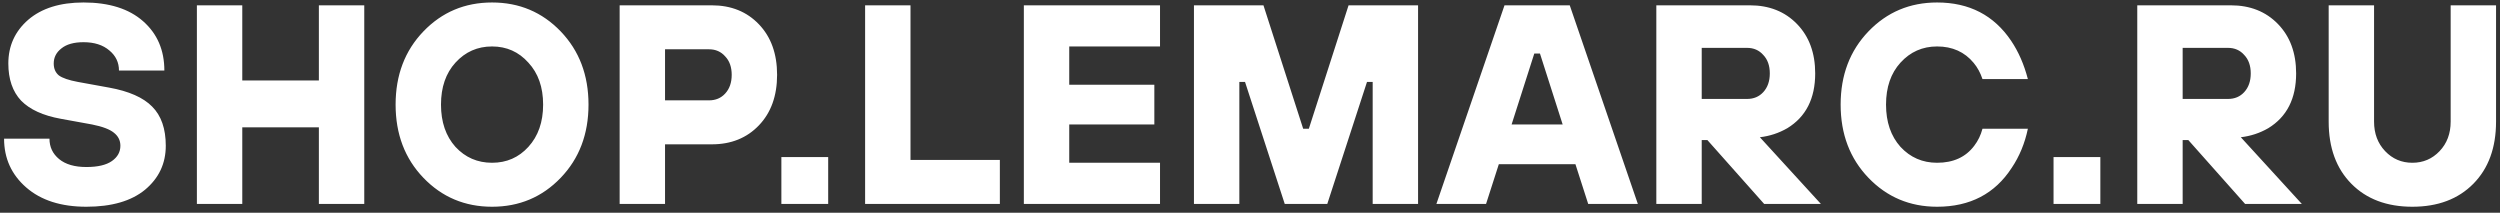 <svg width="282" height="24" viewBox="0 0 282 24" fill="none" xmlns="http://www.w3.org/2000/svg">
<rect x="0" y="0" width="282" height="24" fill="#333333" stroke="none"/>
<path d="M0.46 15.64H5.58C5.58 16.579 5.943 17.347 6.668 17.944C7.393 18.541 8.417 18.84 9.74 18.84C11.02 18.84 11.98 18.616 12.62 18.168C13.26 17.72 13.58 17.144 13.58 16.44C13.58 15.843 13.335 15.352 12.844 14.968C12.375 14.584 11.553 14.275 10.38 14.04L6.86 13.4C4.855 13.037 3.361 12.355 2.38 11.352C1.42 10.328 0.94 8.931 0.94 7.16C0.94 5.176 1.687 3.533 3.18 2.232C4.695 0.931 6.775 0.28 9.42 0.28C12.3 0.28 14.54 0.984 16.14 2.392C17.74 3.8 18.54 5.656 18.54 7.96H13.42C13.42 7.043 13.057 6.285 12.332 5.688C11.607 5.069 10.636 4.76 9.42 4.76C8.332 4.76 7.5 4.995 6.924 5.464C6.348 5.912 6.06 6.477 6.06 7.16C6.06 7.736 6.252 8.184 6.636 8.504C7.041 8.803 7.756 9.048 8.78 9.24L12.3 9.88C14.54 10.285 16.161 11 17.164 12.024C18.188 13.048 18.7 14.52 18.7 16.44C18.7 18.445 17.921 20.099 16.364 21.4C14.807 22.68 12.599 23.32 9.74 23.32C6.881 23.32 4.62 22.595 2.956 21.144C1.292 19.693 0.46 17.859 0.46 15.64ZM22.209 23V0.6H27.329V9.08H35.969V0.6H41.089V23H35.969V14.36H27.329V23H22.209ZM63.248 20.056C61.157 22.232 58.576 23.32 55.504 23.32C52.432 23.32 49.85 22.232 47.76 20.056C45.669 17.88 44.624 15.128 44.624 11.8C44.624 8.472 45.669 5.72 47.76 3.544C49.85 1.368 52.432 0.28 55.504 0.28C58.576 0.28 61.157 1.368 63.248 3.544C65.338 5.72 66.384 8.472 66.384 11.8C66.384 15.128 65.338 17.88 63.248 20.056ZM51.376 16.568C52.485 17.763 53.861 18.36 55.504 18.36C57.146 18.36 58.512 17.763 59.6 16.568C60.709 15.352 61.264 13.763 61.264 11.8C61.264 9.837 60.709 8.259 59.6 7.064C58.512 5.848 57.146 5.24 55.504 5.24C53.861 5.24 52.485 5.848 51.376 7.064C50.288 8.259 49.744 9.837 49.744 11.8C49.744 13.763 50.288 15.352 51.376 16.568ZM69.896 23V0.6H80.296C82.472 0.6 84.243 1.315 85.608 2.744C86.974 4.173 87.656 6.072 87.656 8.44C87.656 10.808 86.974 12.707 85.608 14.136C84.243 15.565 82.472 16.28 80.296 16.28H75.016V23H69.896ZM75.016 11.32H79.976C80.723 11.32 81.331 11.064 81.8 10.552C82.291 10.019 82.536 9.315 82.536 8.44C82.536 7.565 82.291 6.872 81.8 6.36C81.331 5.827 80.723 5.56 79.976 5.56H75.016V11.32ZM88.139 23V17.72H93.419V23H88.139ZM97.584 23V0.6H102.704V18.04H112.784V23H97.584ZM115.49 23V0.6H130.85V5.24H120.61V9.56H130.21V14.04H120.61V18.36H130.85V23H115.49ZM134.678 23V0.6H142.518L146.998 14.52H147.638L152.118 0.6H159.958V23H154.838V9.24H154.198L149.718 23H144.918L140.438 9.24H139.798V23H134.678ZM162.027 23L169.708 0.6H177.068L184.748 23H179.148L177.708 18.52H169.068L167.628 23H162.027ZM170.508 14.04H176.268L173.708 6.04H173.068L170.508 14.04ZM186.834 23V0.6H197.394C199.57 0.6 201.34 1.304 202.706 2.712C204.071 4.12 204.754 5.976 204.754 8.28C204.754 11.117 203.708 13.176 201.618 14.456C200.658 15.011 199.623 15.352 198.514 15.48L205.394 23H198.994L192.594 15.8H191.954V23H186.834ZM191.954 11.16H197.074C197.82 11.16 198.428 10.904 198.898 10.392C199.388 9.859 199.634 9.155 199.634 8.28C199.634 7.405 199.388 6.712 198.898 6.2C198.428 5.667 197.82 5.4 197.074 5.4H191.954V11.16ZM223.624 14.52H228.744C228.402 16.163 227.794 17.635 226.92 18.936C225.021 21.859 222.216 23.32 218.504 23.32C215.432 23.32 212.85 22.232 210.76 20.056C208.669 17.88 207.624 15.128 207.624 11.8C207.624 8.472 208.669 5.72 210.76 3.544C212.85 1.368 215.432 0.28 218.504 0.28C222.13 0.28 224.914 1.72 226.856 4.6C227.688 5.837 228.317 7.277 228.744 8.92H223.624C223.389 8.216 223.058 7.608 222.632 7.096C221.608 5.859 220.232 5.24 218.504 5.24C216.861 5.24 215.485 5.848 214.376 7.064C213.288 8.259 212.744 9.837 212.744 11.8C212.744 13.763 213.288 15.352 214.376 16.568C215.485 17.763 216.861 18.36 218.504 18.36C220.338 18.36 221.736 17.72 222.696 16.44C223.122 15.885 223.432 15.245 223.624 14.52ZM231.639 23V17.72H236.919V23H231.639ZM241.084 23V0.6H251.644C253.82 0.6 255.59 1.304 256.956 2.712C258.321 4.12 259.004 5.976 259.004 8.28C259.004 11.117 257.958 13.176 255.868 14.456C254.908 15.011 253.873 15.352 252.764 15.48L259.644 23H253.244L246.844 15.8H246.204V23H241.084ZM246.204 11.16H251.324C252.07 11.16 252.678 10.904 253.148 10.392C253.638 9.859 253.884 9.155 253.884 8.28C253.884 7.405 253.638 6.712 253.148 6.2C252.678 5.667 252.07 5.4 251.324 5.4H246.204V11.16ZM262.674 13.72V0.6H267.794V13.72C267.794 15.064 268.21 16.173 269.042 17.048C269.874 17.923 270.898 18.36 272.114 18.36C273.33 18.36 274.354 17.923 275.186 17.048C276.018 16.173 276.434 15.064 276.434 13.72V0.6H281.554V13.72C281.554 16.664 280.7 19 278.994 20.728C277.287 22.456 274.994 23.32 272.114 23.32C269.234 23.32 266.94 22.456 265.234 20.728C263.527 19 262.674 16.664 262.674 13.72Z" fill="white"/>
</svg>
